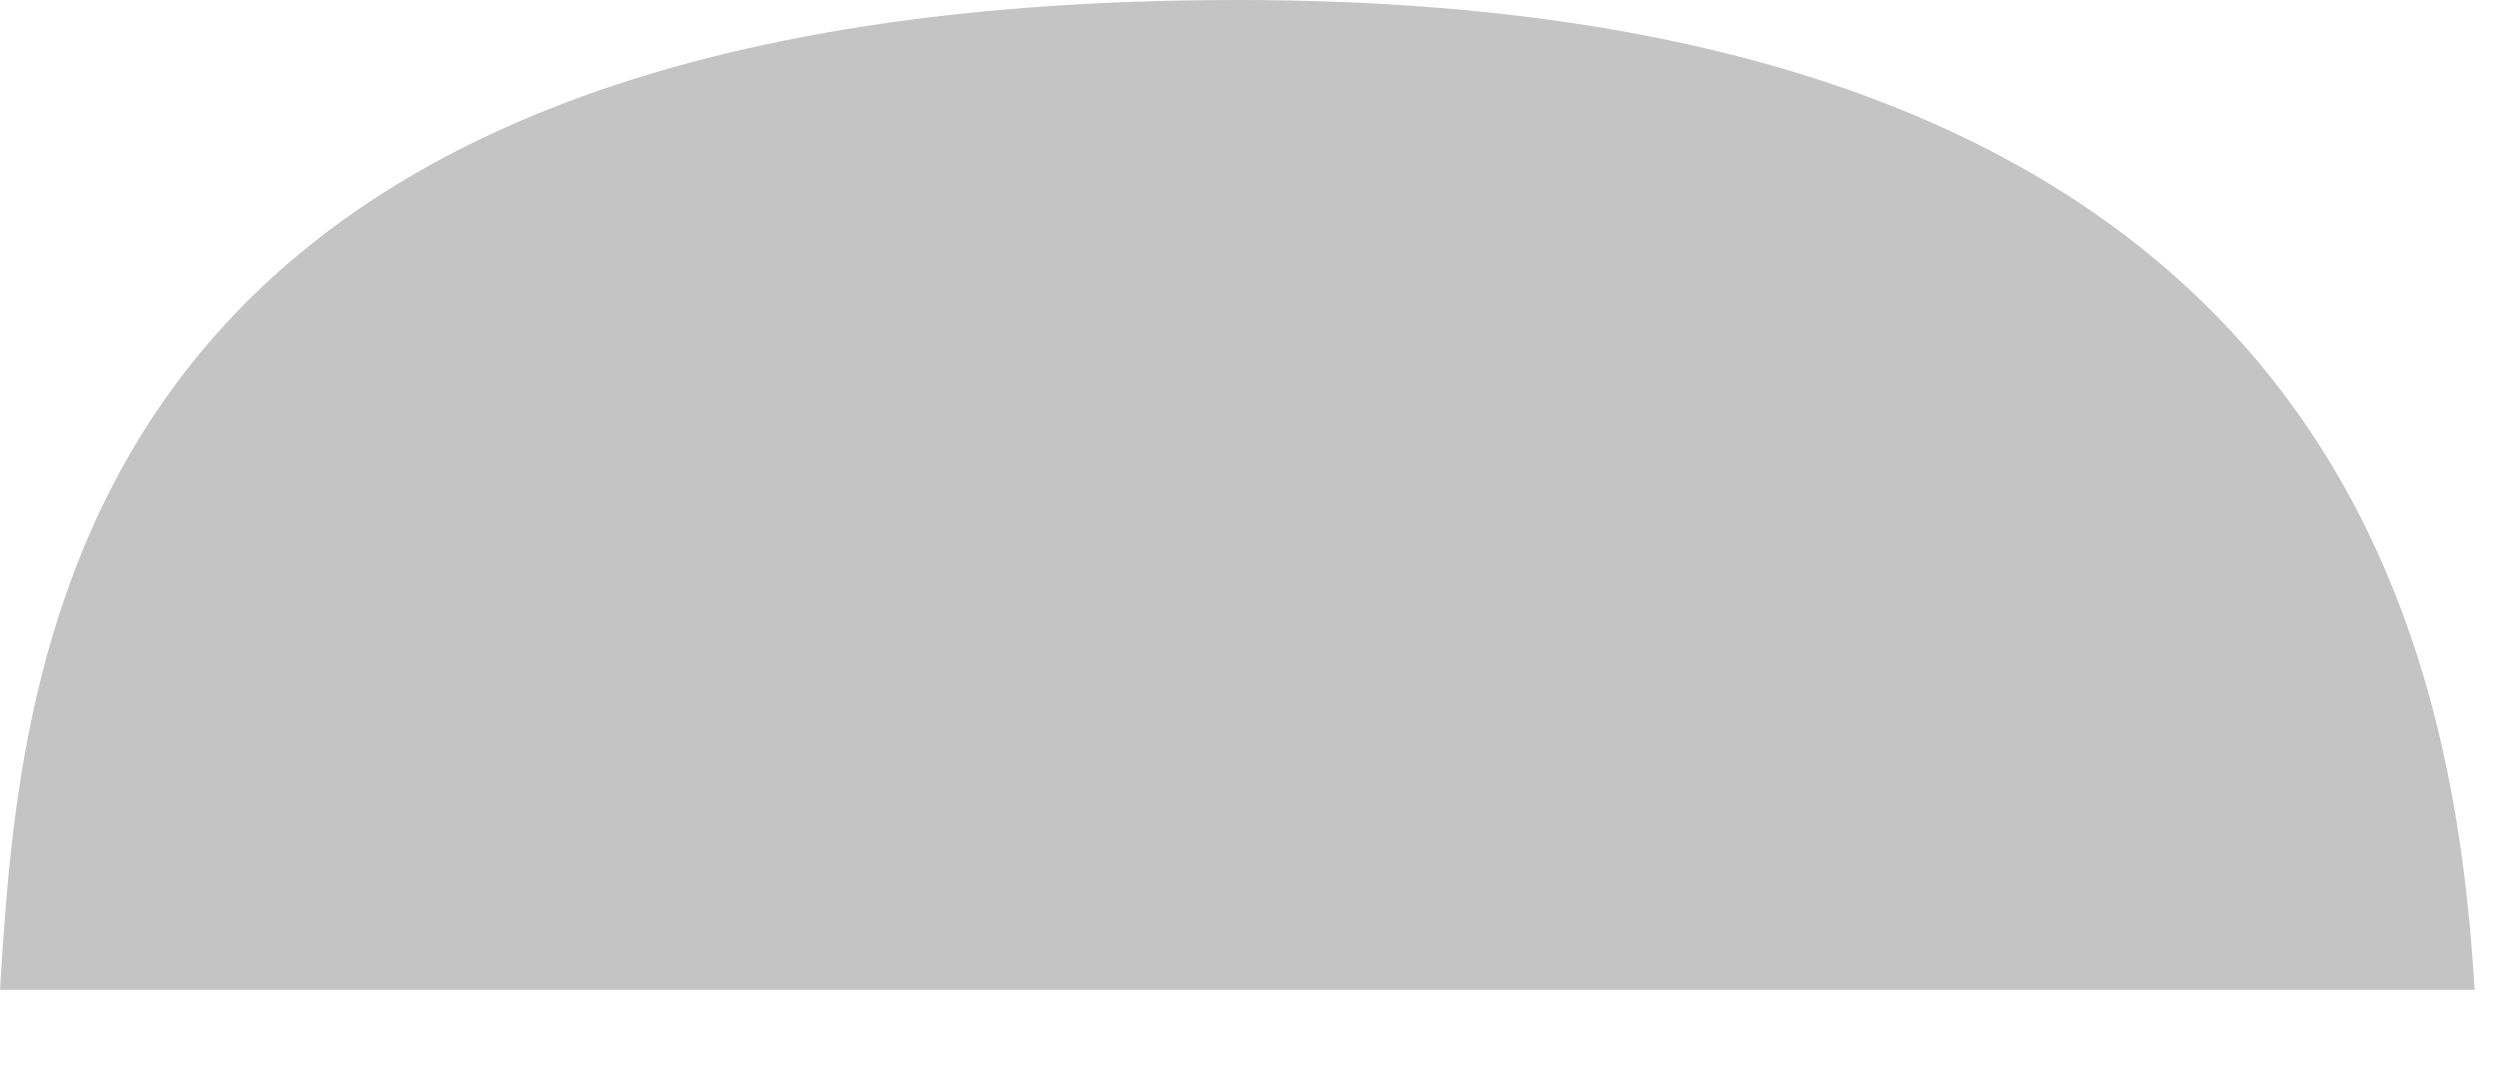 <?xml version="1.0" encoding="utf-8"?>
<svg xmlns="http://www.w3.org/2000/svg" fill="none" height="100%" overflow="visible" preserveAspectRatio="none" style="display: block;" viewBox="0 0 14 6" width="100%">
<path d="M13.858 5.543H0C0.115 3.696 0.346 0 6.929 0C13.165 0 13.743 3.696 13.858 5.543Z" fill="#C4C4C4" id="Vector 1312"/>
</svg>